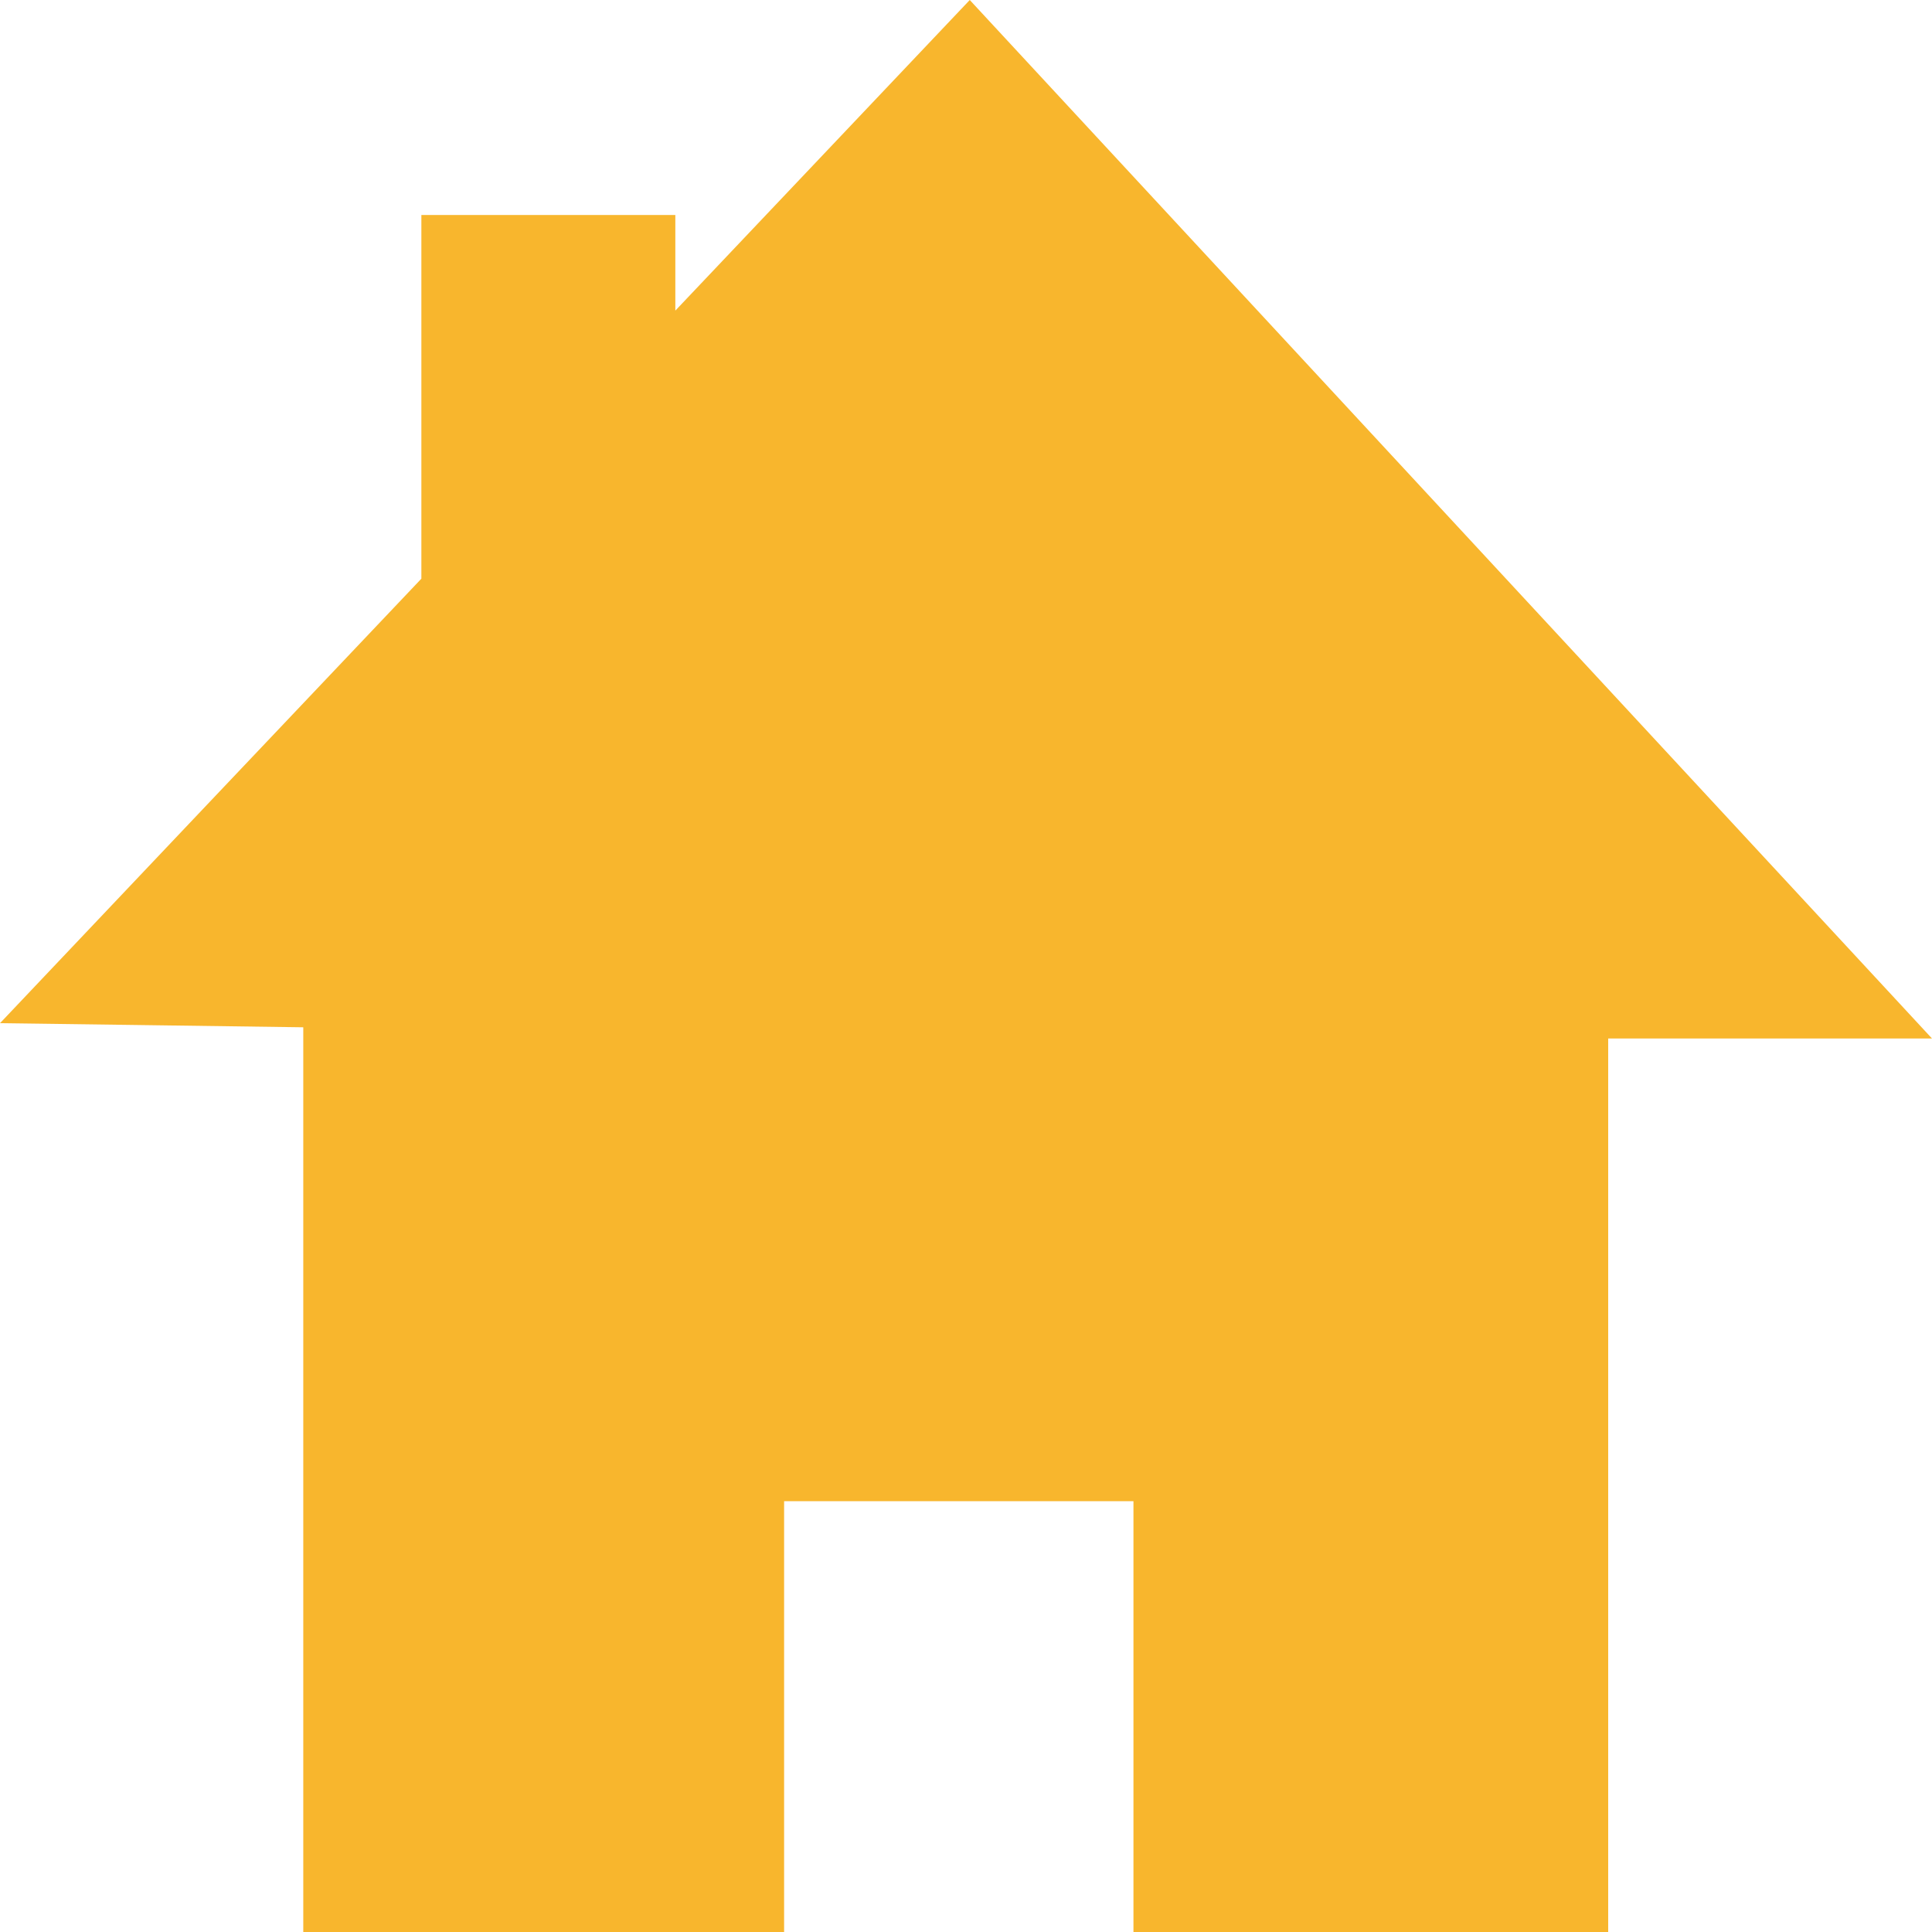 <?xml version="1.0" encoding="UTF-8"?><svg id="_レイヤー_2" xmlns="http://www.w3.org/2000/svg" width="14.111mm" height="14.111mm" viewBox="0 0 40 40"><defs><style>.cls-1{fill:#f8b62d;fill-rule:evenodd;stroke-width:0px;}</style></defs><g id="_レイヤー_1-2"><path class="cls-1" d="M20.477.431l19.523,21.07h-6.704v18.499h-9.829v-8.92h-7.233v8.92H6.279v-18.731c-.897-.014-6.279-.085-6.279-.085,0,0,8.409-8.875,8.724-9.203v-7.53h5.258v1.98c2.013-2.124,1.907-2.013,6.096-6.431l.399.431Z"/></g></svg>
